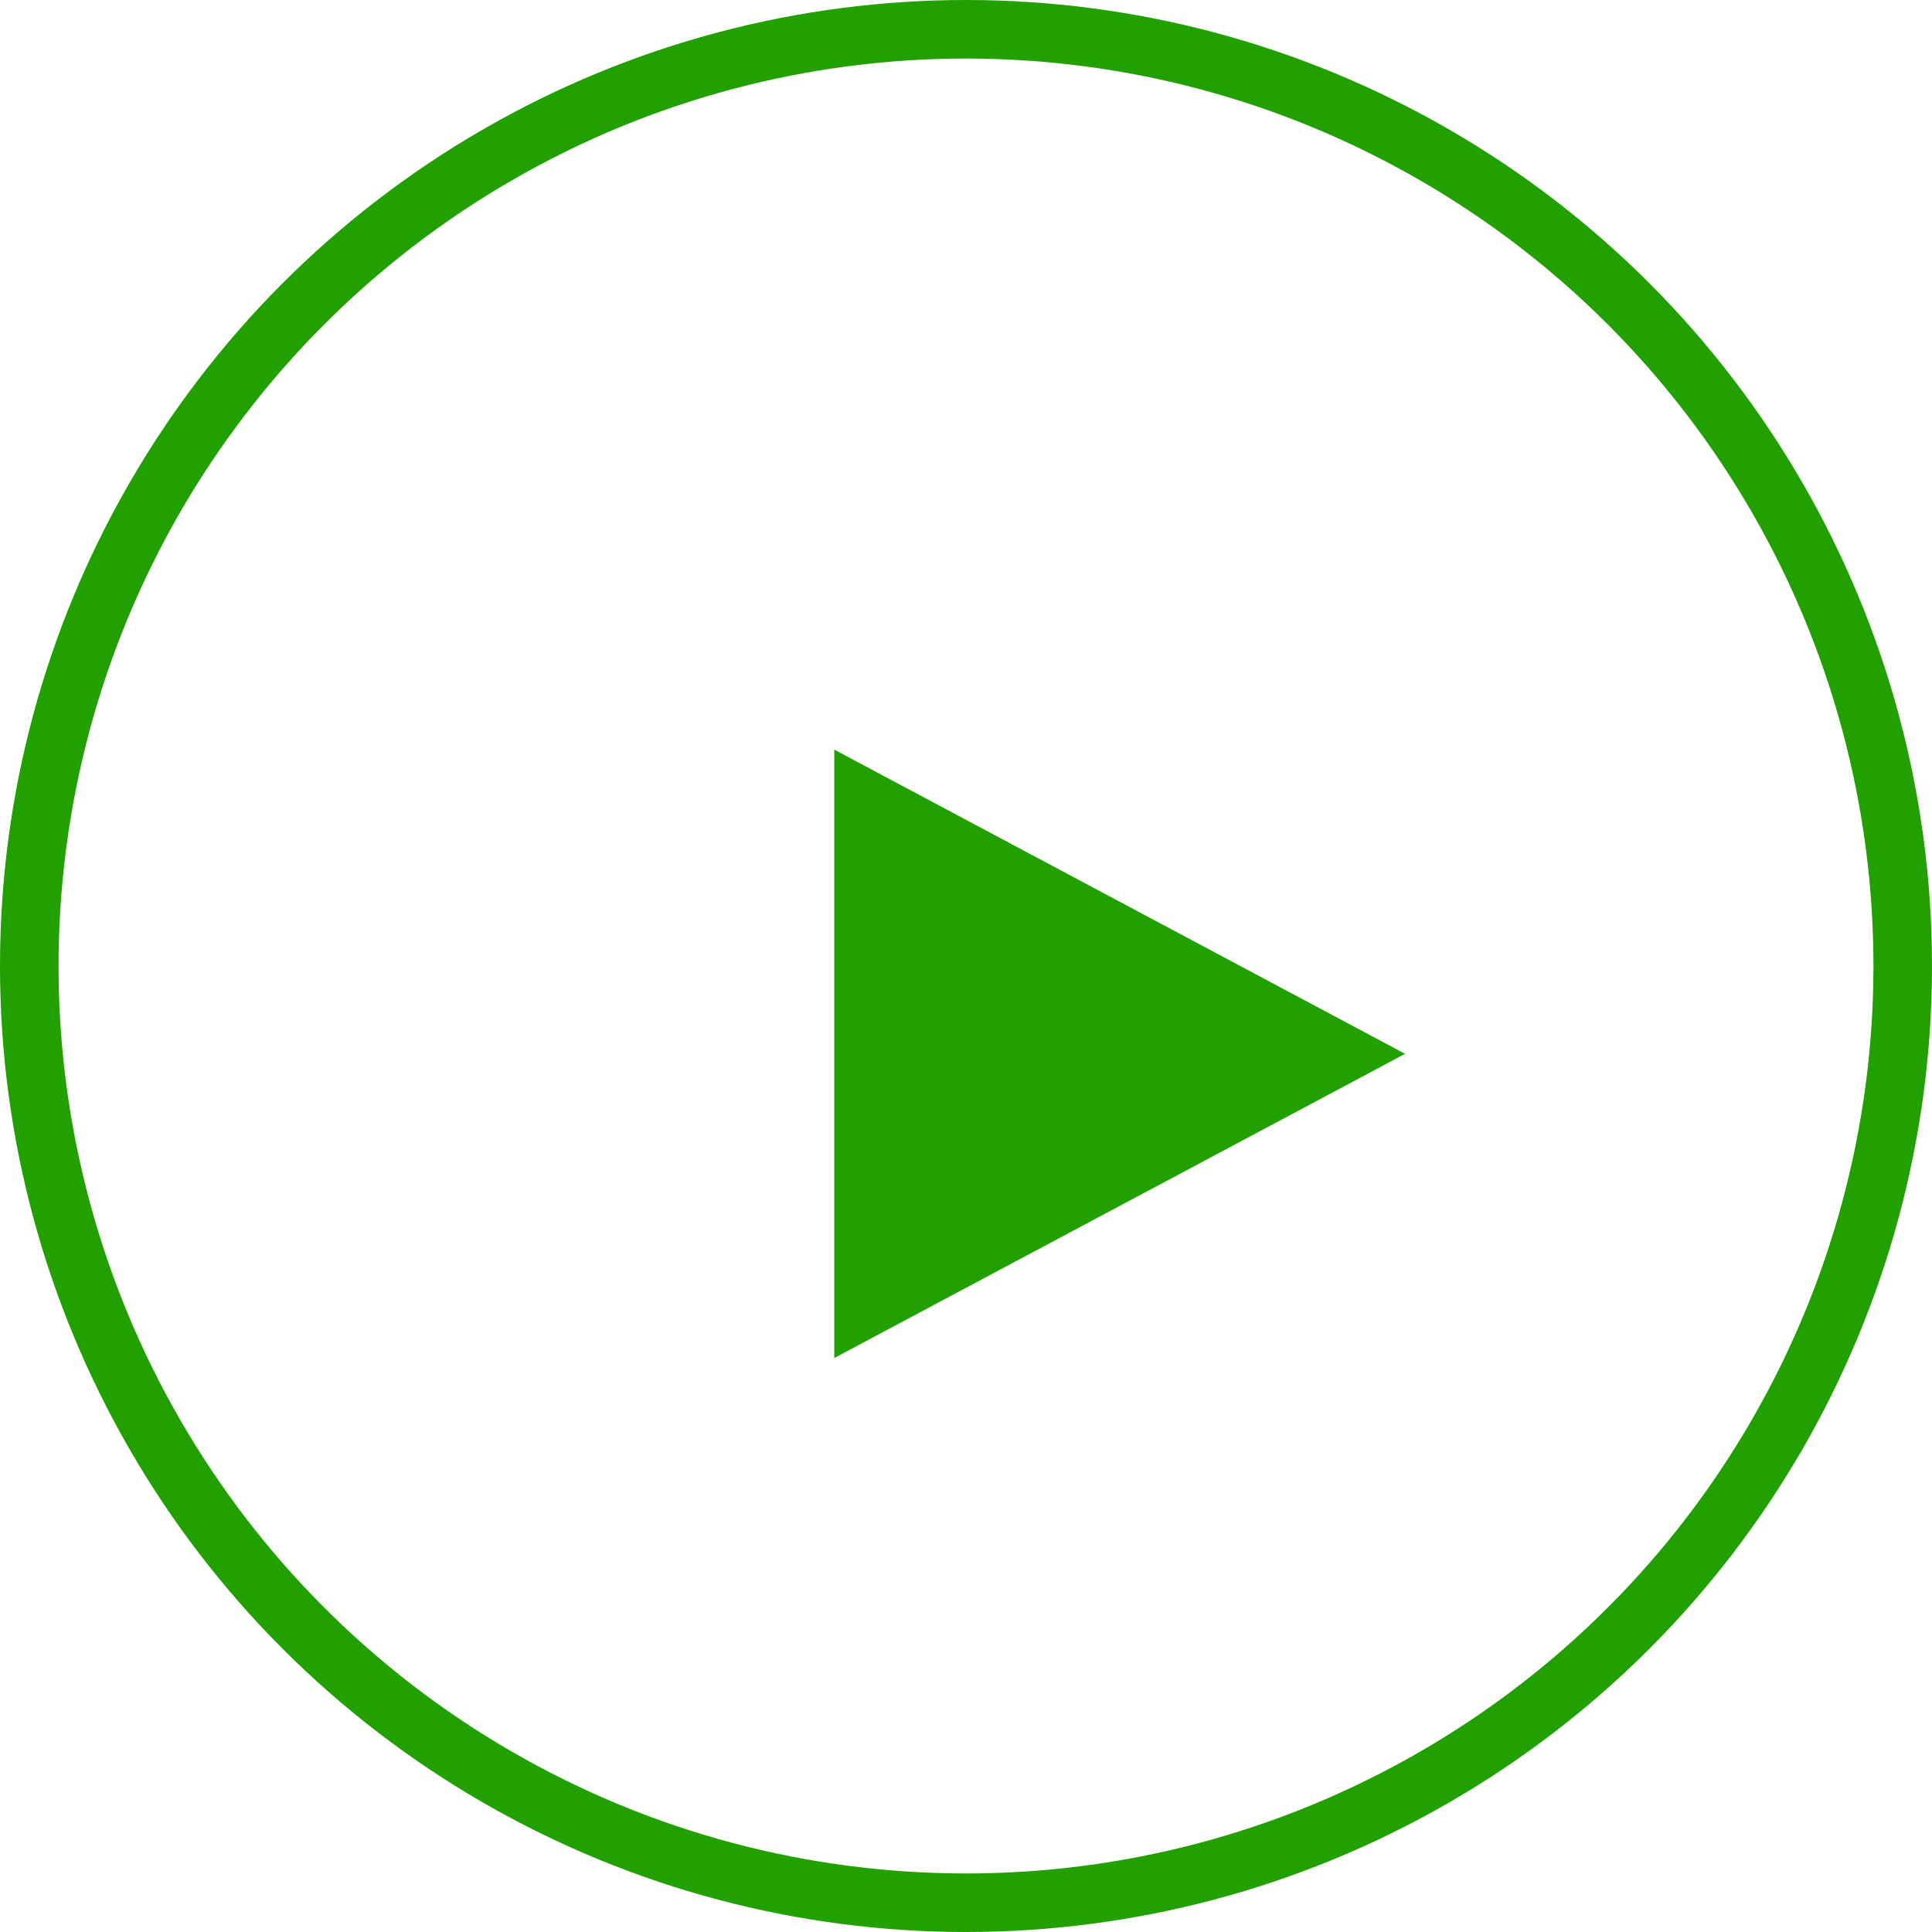 <svg width="33" height="33" viewBox="0 0 33 33" fill="none" xmlns="http://www.w3.org/2000/svg">
<g filter="url(#filter0_i_1_5291)">
<circle cx="16.5" cy="16.5" r="16.5" fill="white"/>
</g>
<circle cx="16.5" cy="16.5" r="16" stroke="#21A000"/>
<g filter="url(#filter1_d_1_5291)">
<path d="M23 17L13.25 22.196L13.25 11.804L23 17Z" fill="#21A000"/>
</g>
<defs>
<filter id="filter0_i_1_5291" x="0" y="0" width="34" height="34" filterUnits="userSpaceOnUse" color-interpolation-filters="sRGB">
<feFlood flood-opacity="0" result="BackgroundImageFix"/>
<feBlend mode="normal" in="SourceGraphic" in2="BackgroundImageFix" result="shape"/>
<feColorMatrix in="SourceAlpha" type="matrix" values="0 0 0 0 0 0 0 0 0 0 0 0 0 0 0 0 0 0 127 0" result="hardAlpha"/>
<feOffset dx="1" dy="1"/>
<feGaussianBlur stdDeviation="2"/>
<feComposite in2="hardAlpha" operator="arithmetic" k2="-1" k3="1"/>
<feColorMatrix type="matrix" values="0 0 0 0 0.247 0 0 0 0 0.341 0 0 0 0 0.224 0 0 0 0.2 0"/>
<feBlend mode="normal" in2="shape" result="effect1_innerShadow_1_5291"/>
</filter>
<filter id="filter1_d_1_5291" x="10.25" y="8.805" width="17.75" height="18.391" filterUnits="userSpaceOnUse" color-interpolation-filters="sRGB">
<feFlood flood-opacity="0" result="BackgroundImageFix"/>
<feColorMatrix in="SourceAlpha" type="matrix" values="0 0 0 0 0 0 0 0 0 0 0 0 0 0 0 0 0 0 127 0" result="hardAlpha"/>
<feOffset dx="1" dy="1"/>
<feGaussianBlur stdDeviation="2"/>
<feComposite in2="hardAlpha" operator="out"/>
<feColorMatrix type="matrix" values="0 0 0 0 0.247 0 0 0 0 0.34 0 0 0 0 0.223 0 0 0 0.2 0"/>
<feBlend mode="normal" in2="BackgroundImageFix" result="effect1_dropShadow_1_5291"/>
<feBlend mode="normal" in="SourceGraphic" in2="effect1_dropShadow_1_5291" result="shape"/>
</filter>
</defs>
</svg>
